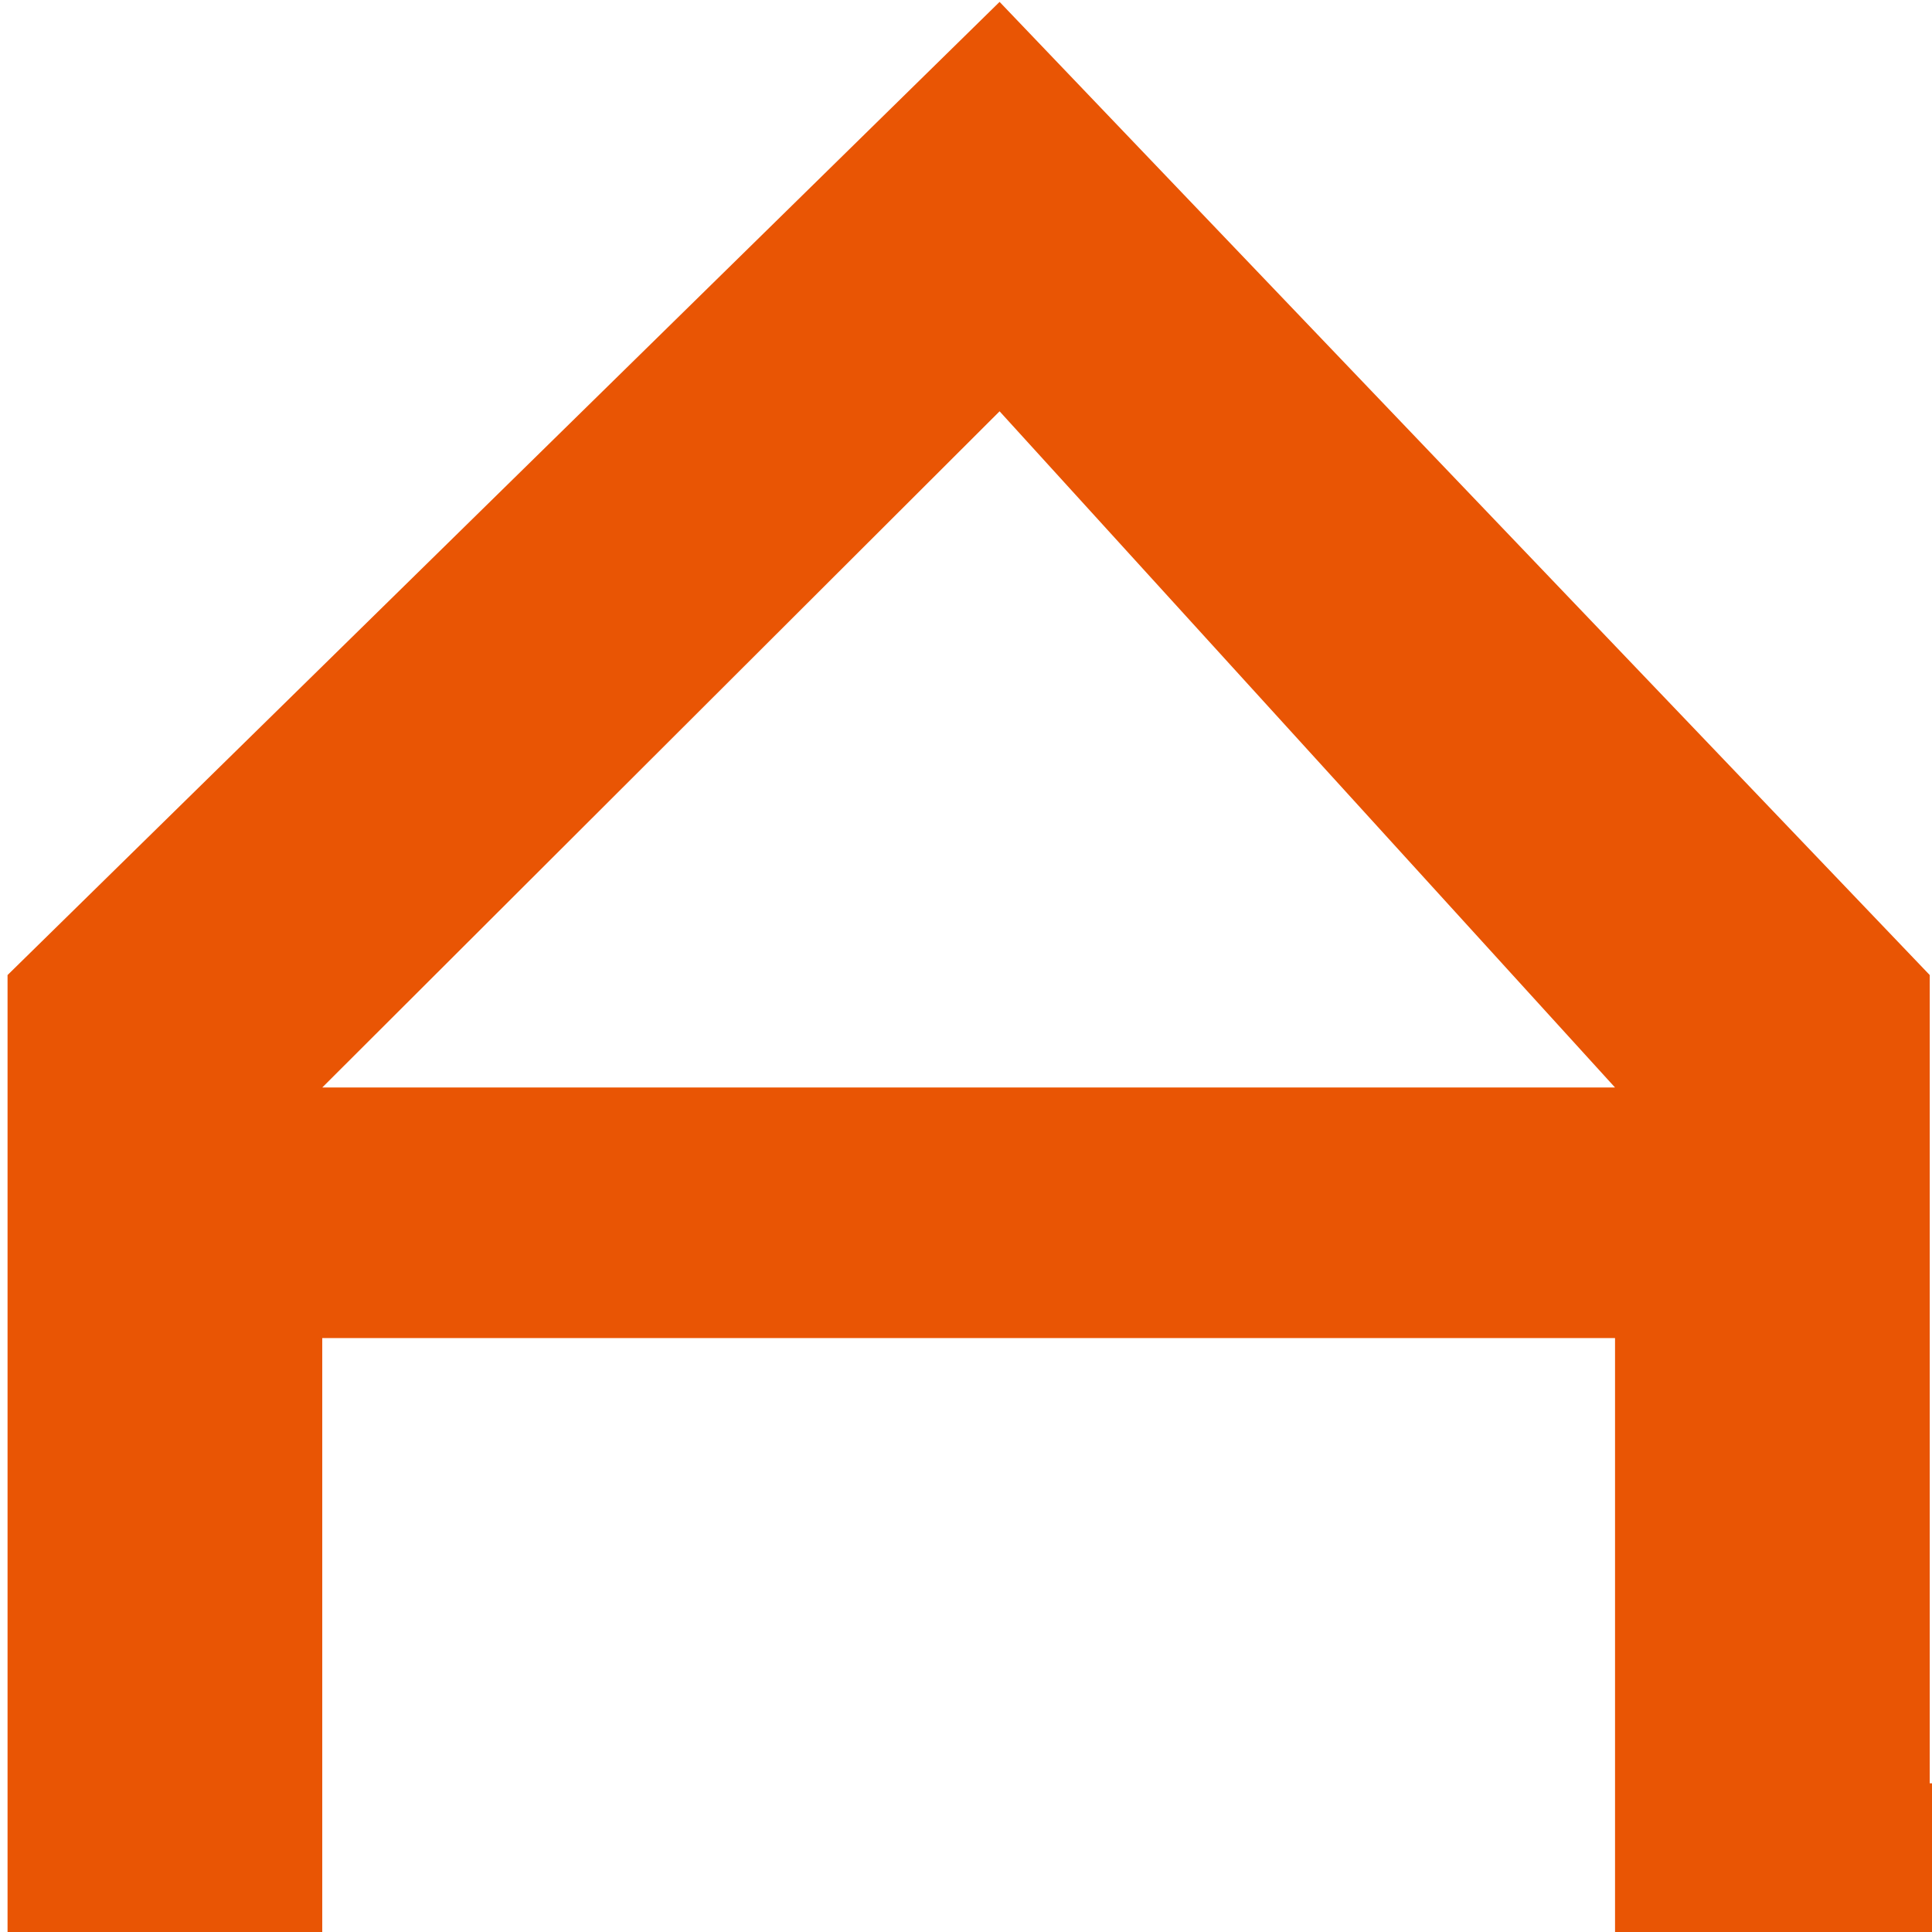 <?xml version="1.0" encoding="utf-8"?>
<!-- Generator: Adobe Illustrator 27.0.0, SVG Export Plug-In . SVG Version: 6.00 Build 0)  -->
<svg version="1.1" id="Capa_1" xmlns="http://www.w3.org/2000/svg" xmlns:xlink="http://www.w3.org/1999/xlink" x="0px" y="0px"
	 viewBox="0 0 512 512" style="enable-background:new 0 0 512 512;" xml:space="preserve">
<style type="text/css">
	.st0{fill:#E95504;}
</style>
<g>
	<path class="st0" d="M859.4,121.7v326.7h-94.1L588.2,241.7v206.8h-41.3V121.7h78L818.1,345V121.7H859.4z"/>
	<path class="st0" d="M1089,116c123.4,0,185.2,56.3,185.2,169s-62.9,169-188.6,169S897,396.3,897,281.1C897,171,961,116,1089,116z
		 M1085.6,142.1c-23.2,0-38.9,9.9-47.1,29.6c-8.2,19.7-12.3,57.5-12.3,113.3s4.1,93.6,12.3,113.3c8.2,19.7,23.9,29.6,47.1,29.6
		c23.2,0,38.9-9.8,47.1-29.6c8.2-19.7,12.3-57.5,12.3-113.3c0-55.7-4.1-93.4-12.3-113.2C1124.4,152,1108.8,142.1,1085.6,142.1z"/>
	<path class="st0" d="M1619.6,121.7l-123,326.7h-110.3l-112.5-326.7h124.3l83.9,247.5l91.7-247.5H1619.6z"/>
	<path class="st0" d="M1829.9,121.7L1948,448.4h-123.7l-25.2-70.8h-127.7l-27,70.8h-48.2l125.5-326.7H1829.9z M1683.6,344.8h104.1
		l-50-144.8L1683.6,344.8z"/>
	<path class="st0" d="M511.4,472.6V258.4h0L264.9,0.5L2,258.4h0V514h83.4V354.6H428l0,105.7h0V514h0h83.4H1948v-41.4H511.4z
		 M85.4,288.2L264.9,109L428,288.2H85.4z"/>
</g>
</svg>

